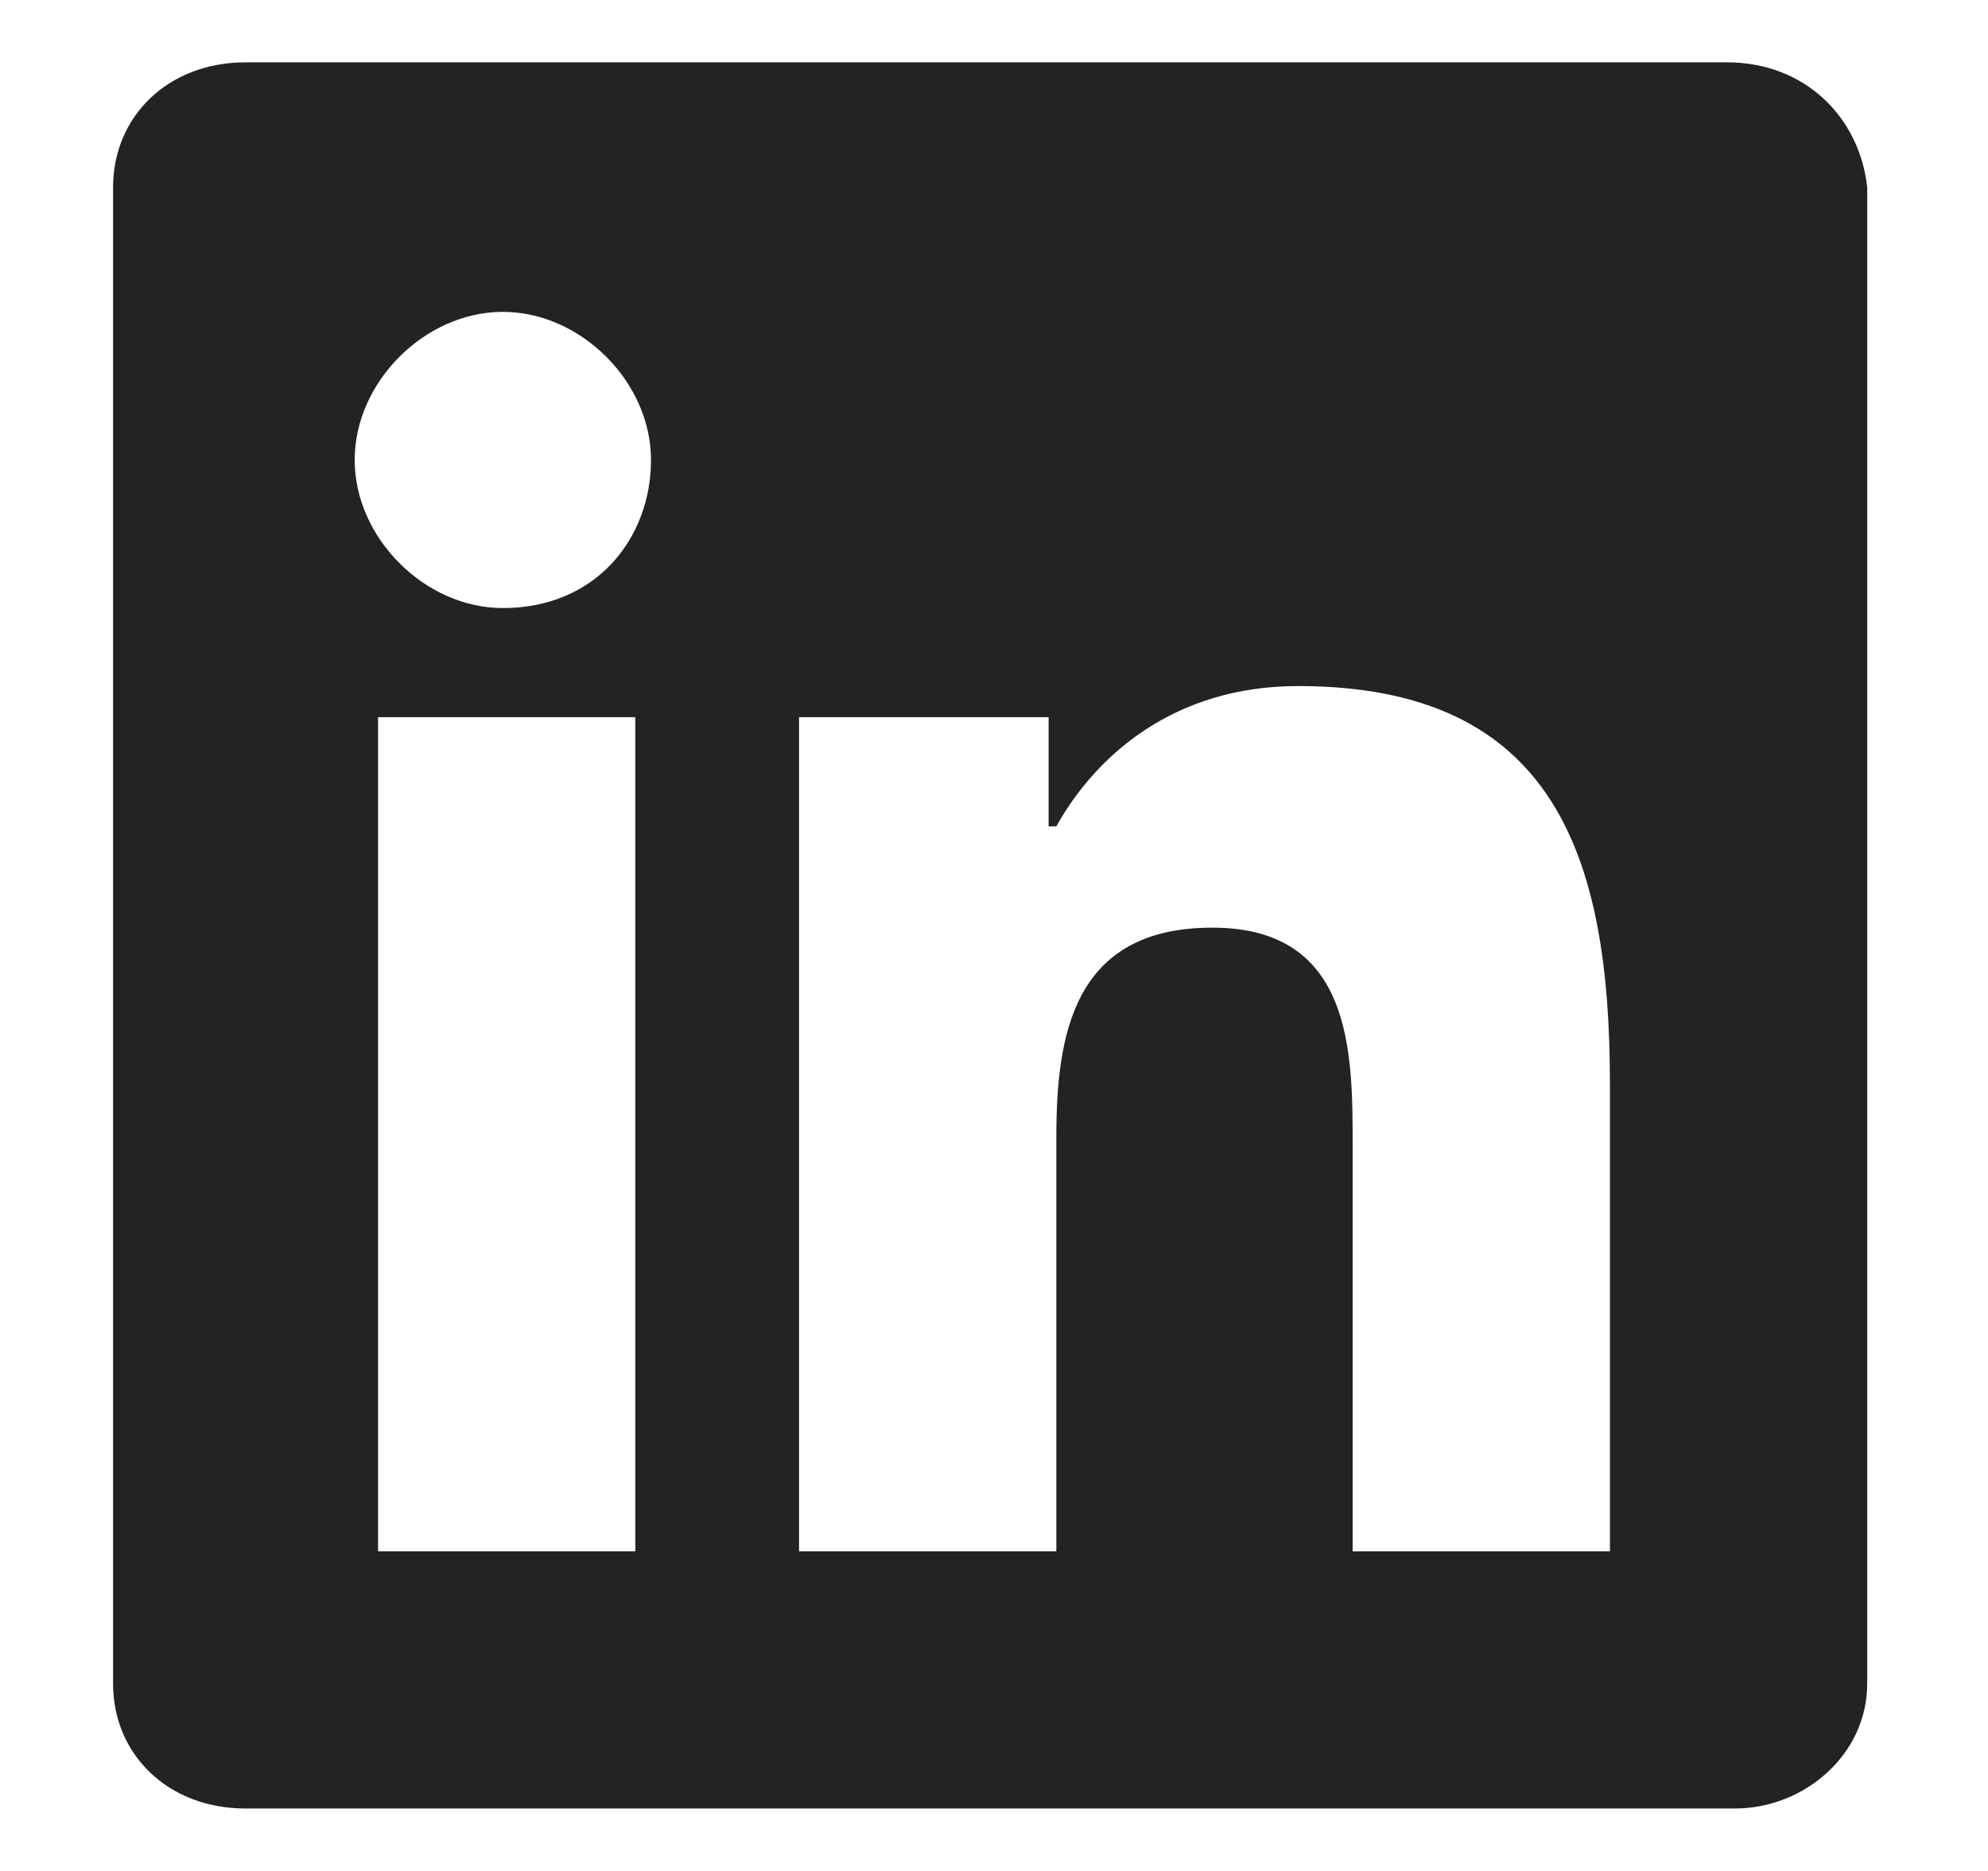 <svg width="17" height="16" viewBox="0 0 17 16" fill="none" xmlns="http://www.w3.org/2000/svg">
<path fill-rule="evenodd" clip-rule="evenodd" d="M14.767 0.533H2.1C1.433 0.533 0.967 1 0.967 1.6V14.4C0.967 15 1.433 15.466 2.1 15.466H14.834C15.434 15.466 15.967 15 15.967 14.4V1.6C15.9 1 15.434 0.533 14.767 0.533ZM5.433 13.267H3.233V6.133H5.433V13.267ZM4.3 5.2C3.633 5.2 3.033 4.6 3.033 3.933C3.033 3.267 3.633 2.667 4.3 2.667C4.967 2.667 5.567 3.267 5.567 3.933C5.567 4.6 5.1 5.2 4.3 5.2ZM13.767 13.267H11.567V9.8C11.567 9 11.567 7.933 10.367 7.933C9.167 7.933 9.033 8.867 9.033 9.733V13.267H6.833V6.133H8.967V7.067H9.033C9.367 6.467 10.034 5.867 11.1 5.867C13.3 5.867 13.767 7.333 13.767 9.267V13.267Z" fill="#232323"/>
</svg>
